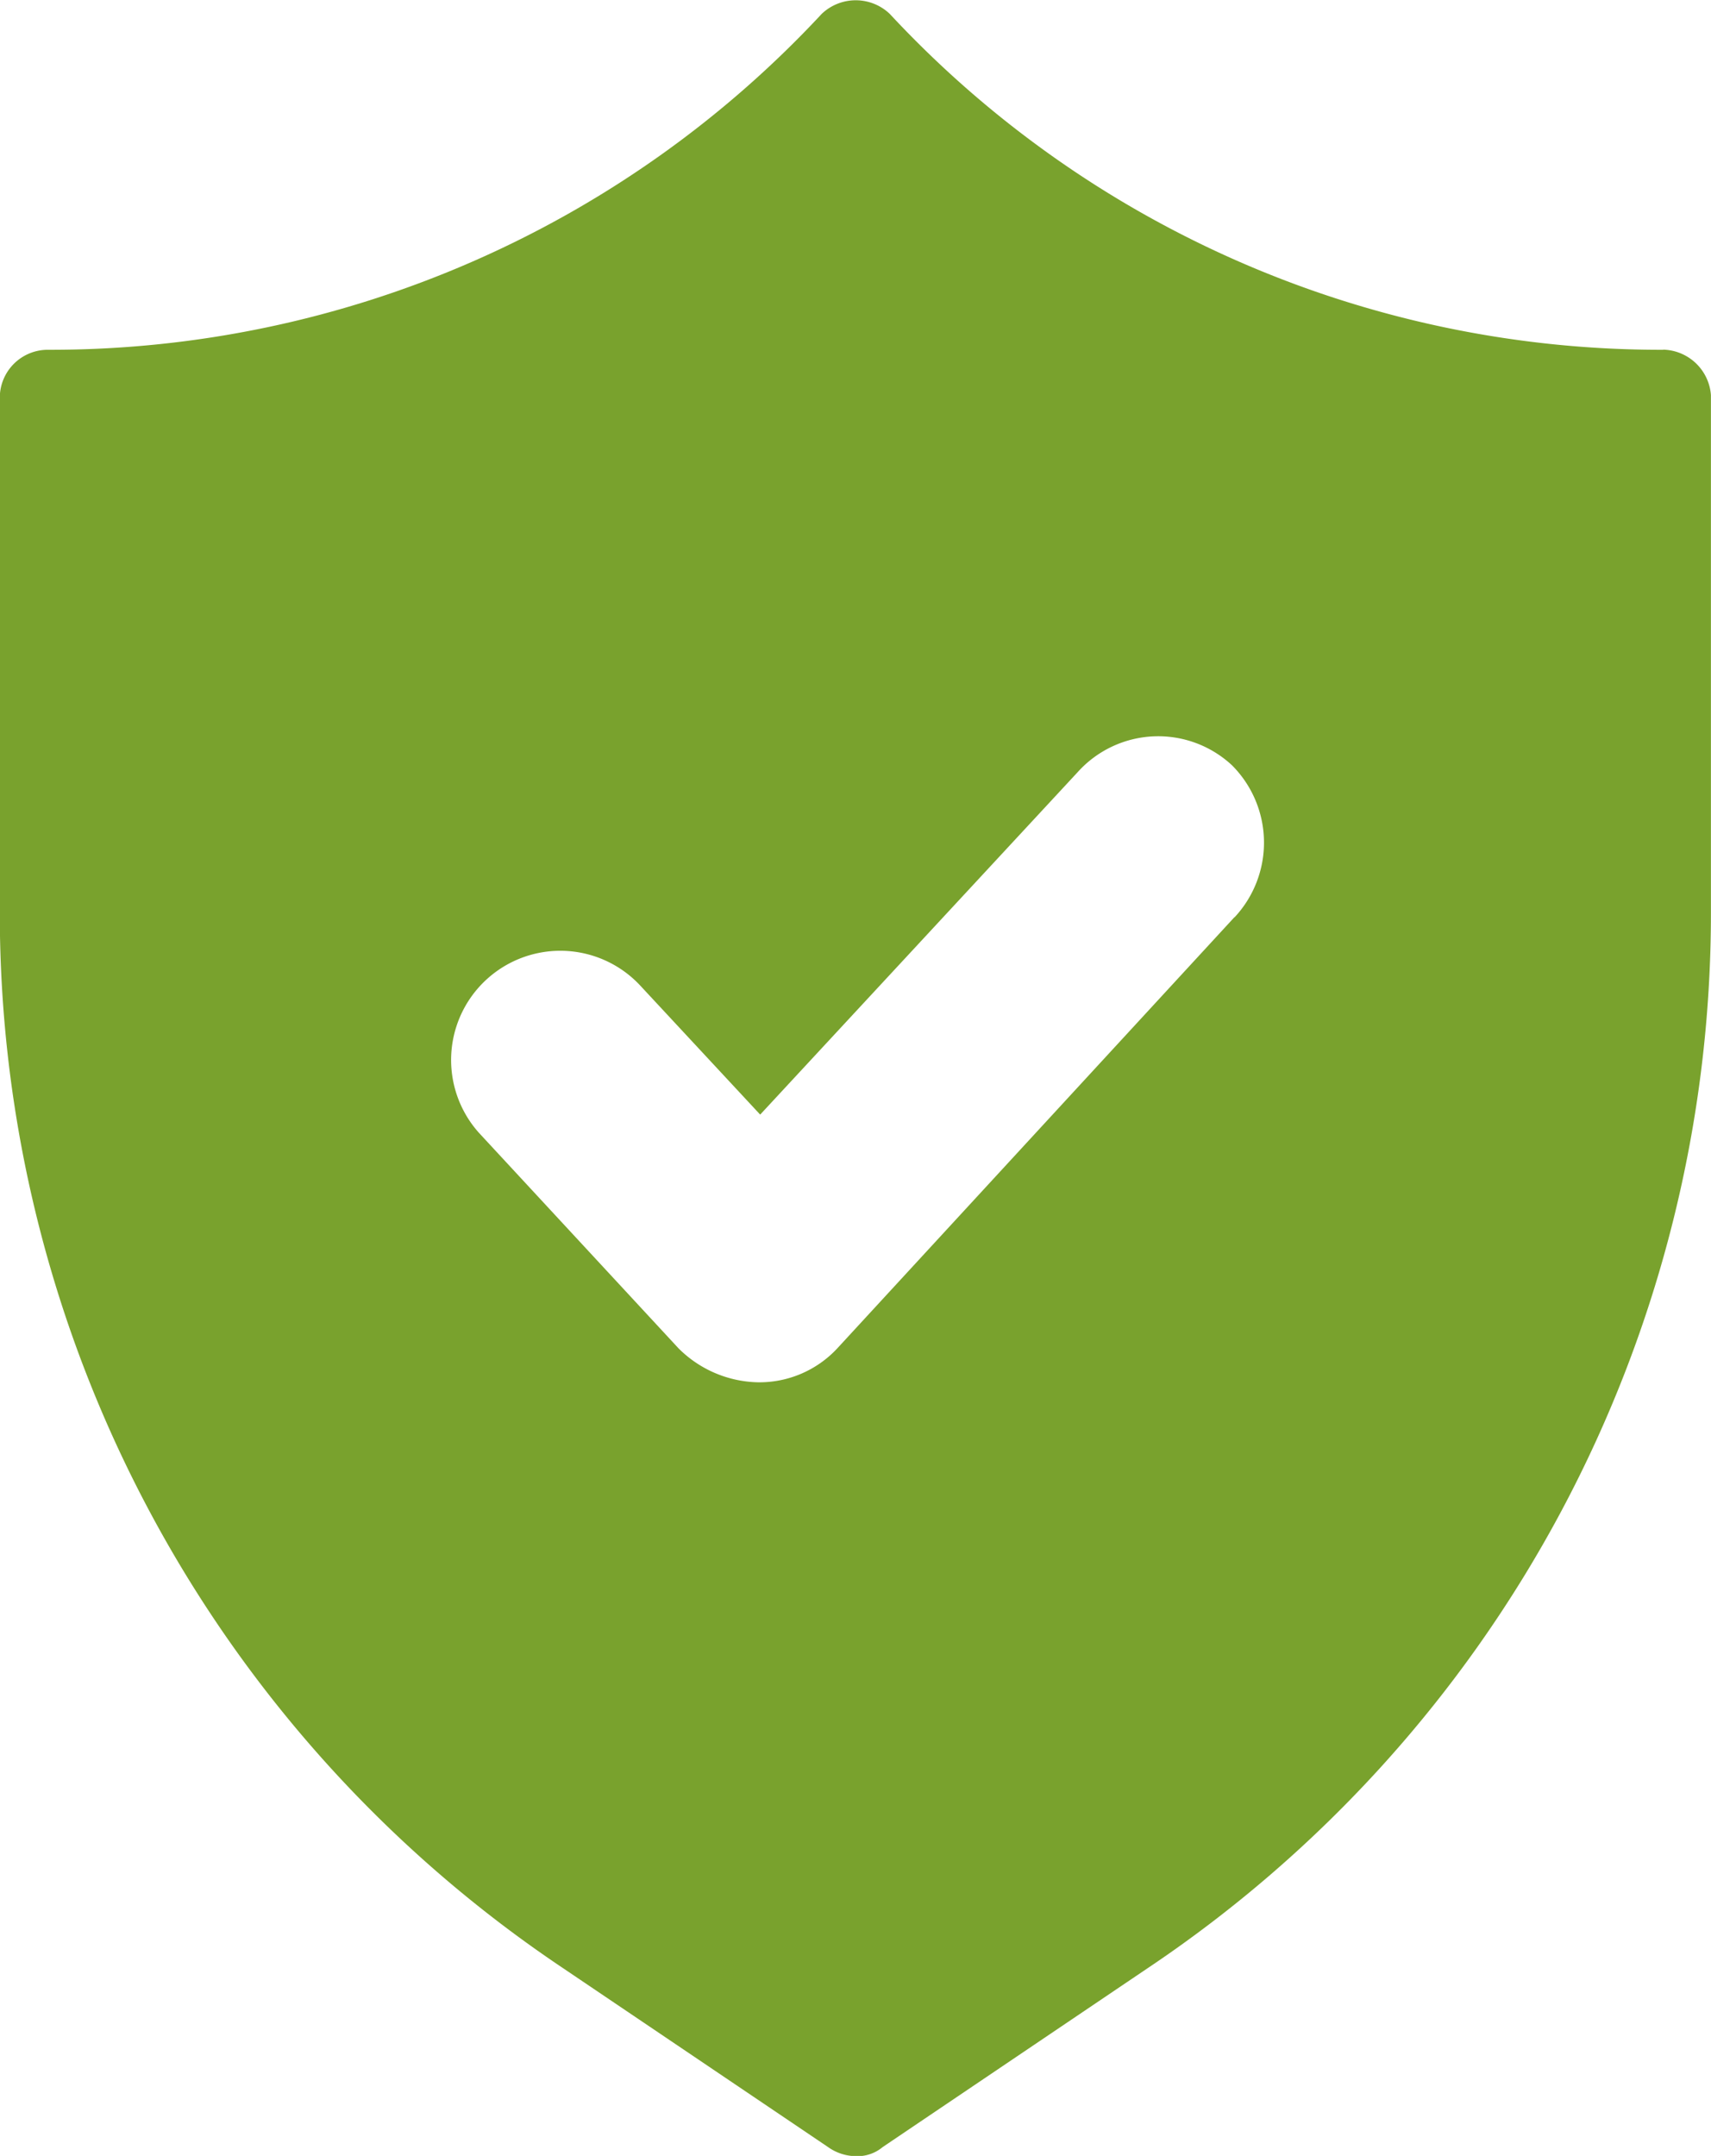 <svg xmlns="http://www.w3.org/2000/svg" width="26.118" height="32.907" viewBox="0 0 26.118 32.907">
  <g id="noun-safety-2922010" transform="translate(-138.875 -14.561)">
    <path id="Path_2606" data-name="Path 2606" d="M164.266,19.9H164.2a16.071,16.071,0,0,1-11.743-5.127.753.753,0,0,0-1.039,0A16.072,16.072,0,0,1,139.672,19.9H139.6a.732.732,0,0,0-.728.728v7.863a19.38,19.38,0,0,0,8.591,16.107l4.053,2.736a.742.742,0,0,0,.416.138.6.6,0,0,0,.416-.138l4.053-2.736a19.38,19.38,0,0,0,8.591-16.107v-7.9a.75.75,0,0,0-.728-.693Zm-6.547,8.66-6.062,6.581a1.624,1.624,0,0,1-1.212.519,1.765,1.765,0,0,1-1.213-.519l-3.048-3.291a1.667,1.667,0,0,1,2.459-2.251l1.836,1.975,4.849-5.23a1.653,1.653,0,0,1,2.355-.1,1.671,1.671,0,0,1,.035,2.321Z" fill="#79a22d"/>
  </g>
</svg>
